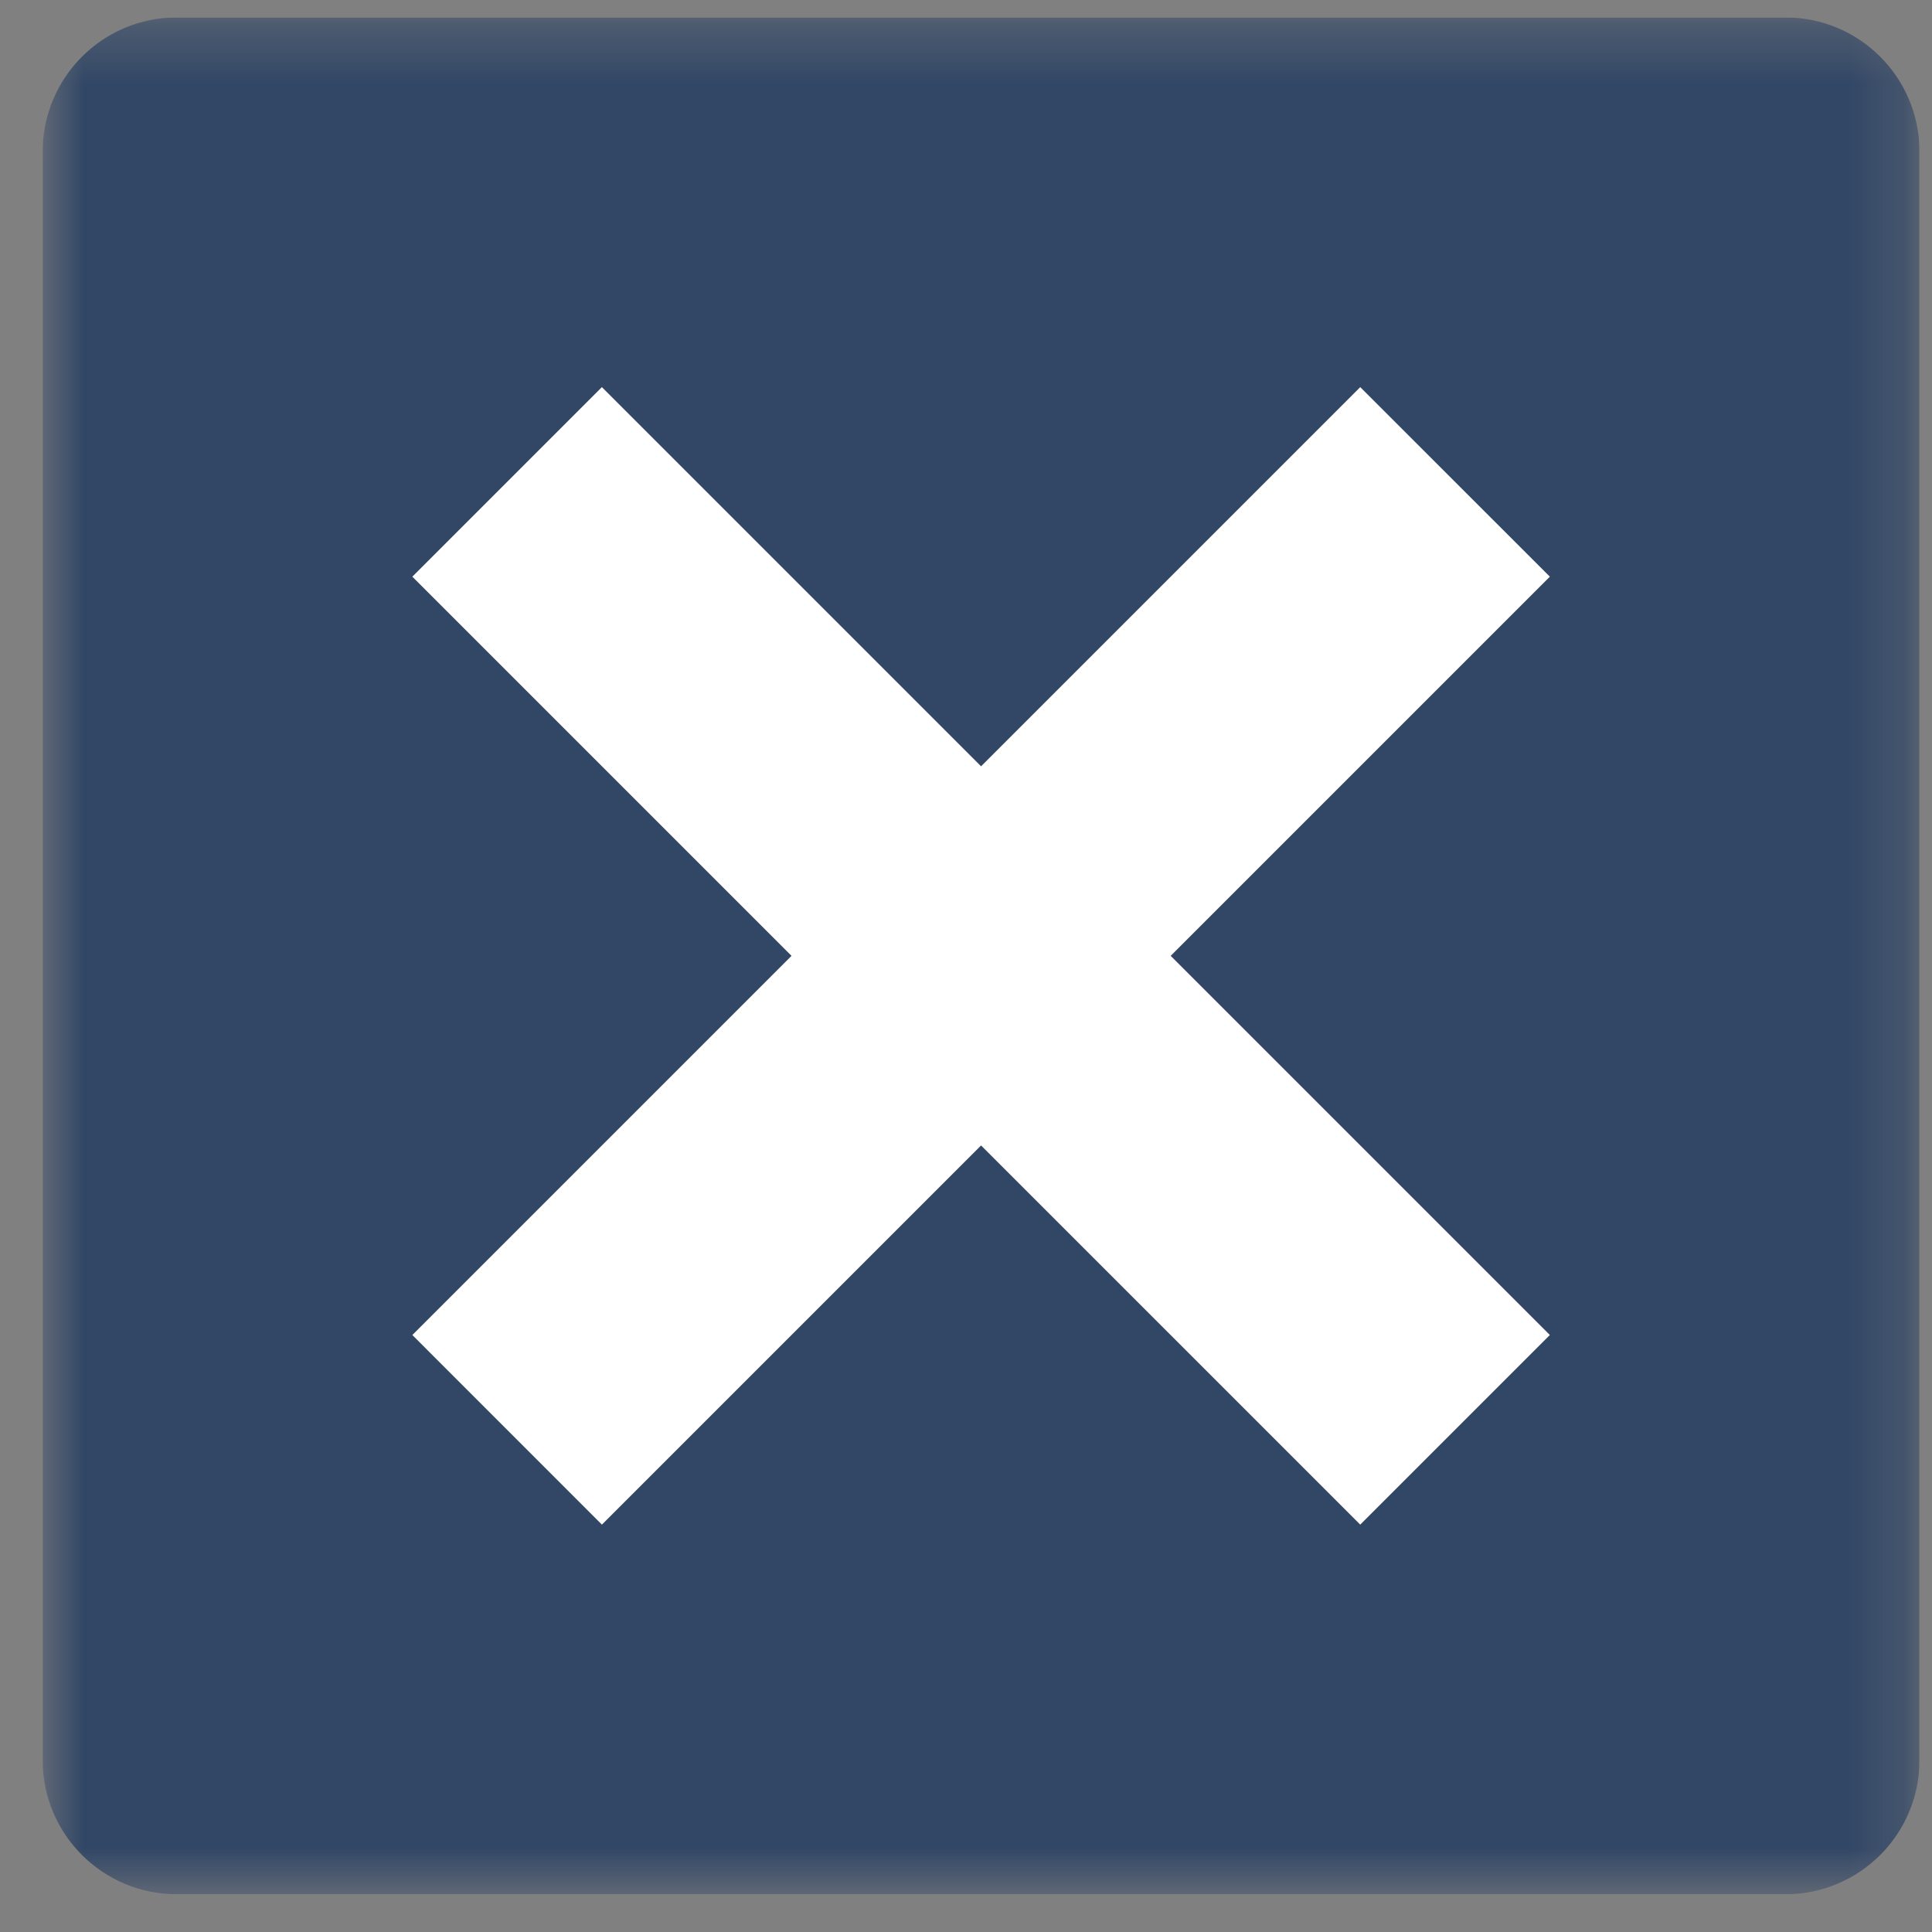 <svg width="35" height="35" viewBox="0 0 35 35" fill="none" xmlns="http://www.w3.org/2000/svg">
<rect x="0" y="0" width="35" height="35" fill="#808080" stroke="none"/>
<g clip-path="url(#clip0_348_8115)">
<rect x="5.66" y="5.392" width="25.439" height="24.554" fill="white"/>
<mask id="mask0_348_8115" style="mask-type:luminance" maskUnits="userSpaceOnUse" x="0" y="0" width="35" height="35">
<path d="M34.773 0.316H0.773V34.316H34.773V0.316Z" fill="white"/>
</mask>
<g mask="url(#mask0_348_8115)">
<path d="M32.345 0.316H3.202C1.861 0.316 0.773 1.404 0.773 2.745V31.888C0.773 33.229 1.861 34.316 3.202 34.316H32.345C33.686 34.316 34.773 33.229 34.773 31.888V2.745C34.773 1.404 33.686 0.316 32.345 0.316ZM28.077 24.185L24.642 27.62L17.773 20.751L10.904 27.62L7.47 24.185L14.339 17.316L7.47 10.447L10.904 7.013L17.773 13.882L24.642 7.013L28.077 10.447L21.208 17.316L28.077 24.185Z" fill="#324766"/>
</g>
</g>
<defs>
<clipPath id="clip0_348_8115">
<rect width="34" height="34" fill="white" transform="translate(0.773 0.316)"/>
</clipPath>
</defs>
</svg>
